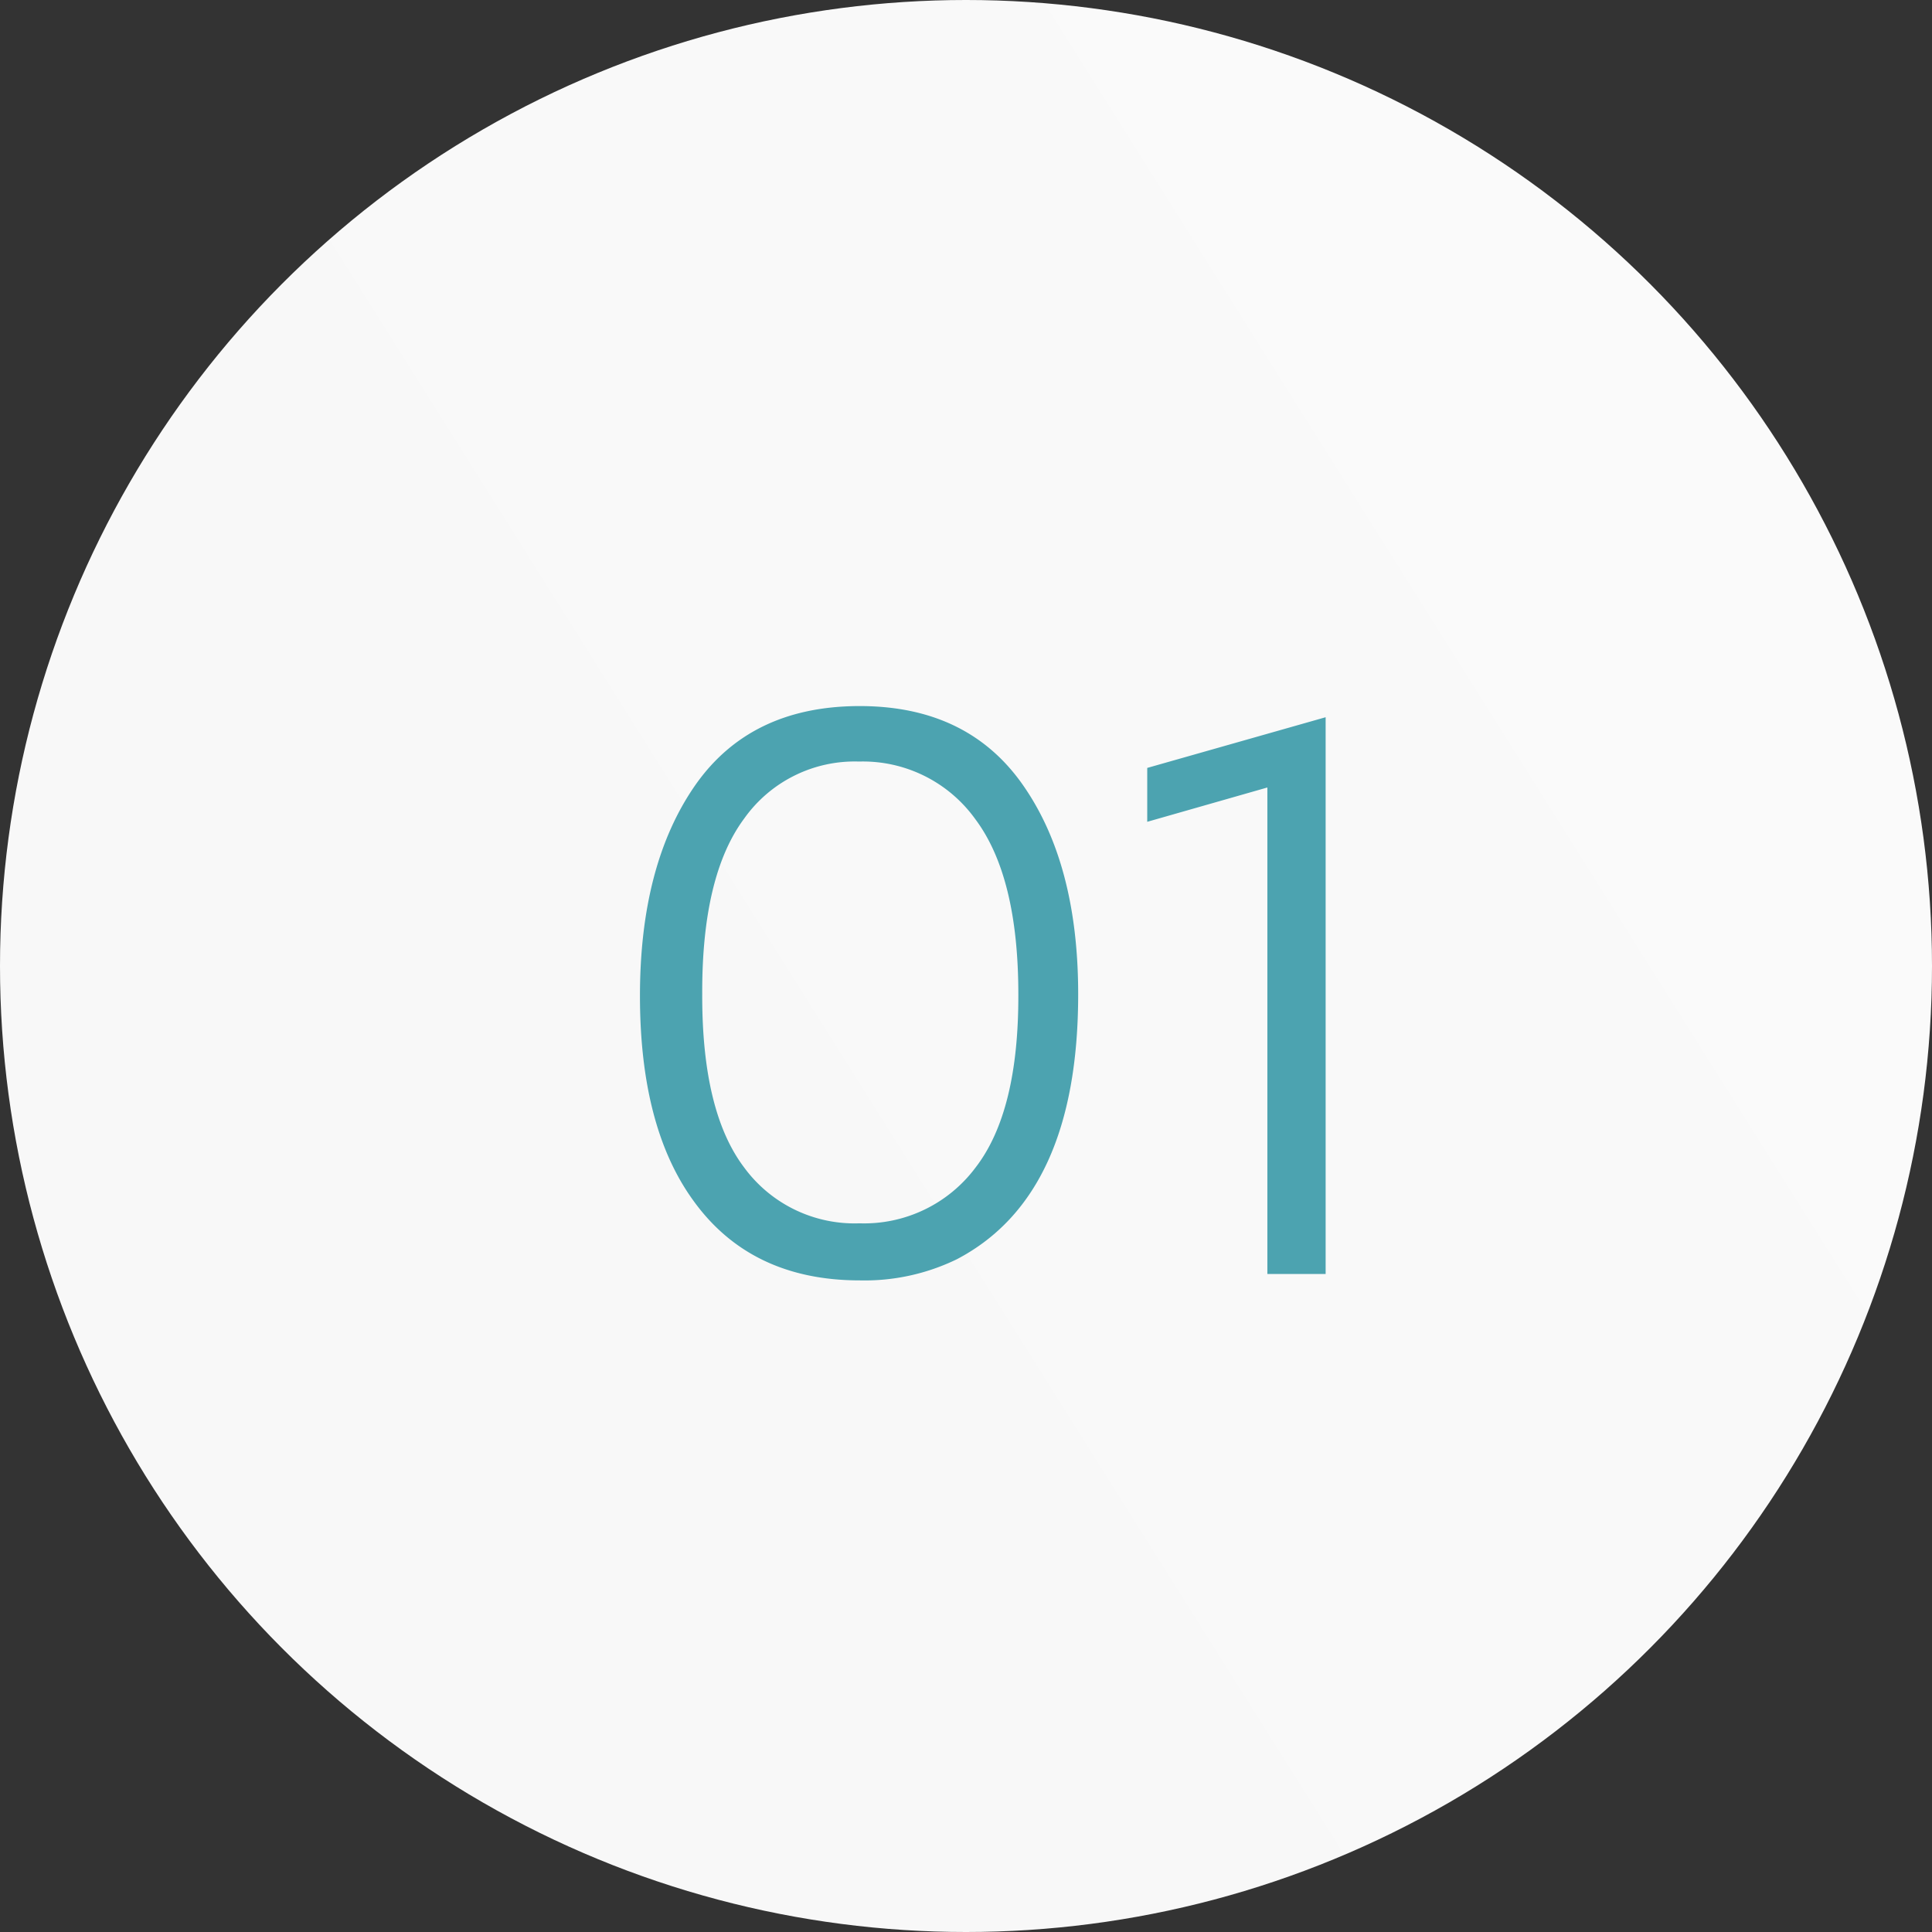 <svg id="Component_4_15" data-name="Component 4 – 15" xmlns="http://www.w3.org/2000/svg" xmlns:xlink="http://www.w3.org/1999/xlink" width="156" height="156" viewBox="0 0 156 156">
  <rect x="0" y="0" width="156" height="156" fill="#333333" stroke="none"/>
  <defs>
    <linearGradient id="linear-gradient" x1="2.725" y1="-0.398" x2="0.5" y2="1" gradientUnits="objectBoundingBox">
      <stop offset="0" stop-color="#fff"/>
      <stop offset="1" stop-color="#f8f8f8"/>
    </linearGradient>
  </defs>
  <circle id="Ellipse_50" data-name="Ellipse 50" cx="78" cy="78" r="78" fill="url(#linear-gradient)"/>
  <path id="Path_7894" data-name="Path 7894" d="M-44.569,1.386q-8.83,0-13.471-6.478-4.286-5.93-4.286-16.5t4.447-16.983q4.447-6.381,13.213-6.413t13.245,6.349q4.479,6.381,4.479,16.919,0,16.274-9.8,21.4A17.029,17.029,0,0,1-44.569,1.386Zm9.313-37.254a11.172,11.172,0,0,0-9.378-4.641A10.943,10.943,0,0,0-53.915-35.9q-3.416,4.608-3.384,14.147-.032,9.507,3.384,14.019A11.055,11.055,0,0,0-44.6-3.223a11.228,11.228,0,0,0,9.378-4.512q3.48-4.512,3.448-13.986Q-31.775-31.228-35.256-35.868ZM-6.961.87h-4.705V-38.414l-9.7,2.771v-4.351l14.405-4.093Z" transform="translate(114 102)" fill="#4ca3b0"/>
</svg>
